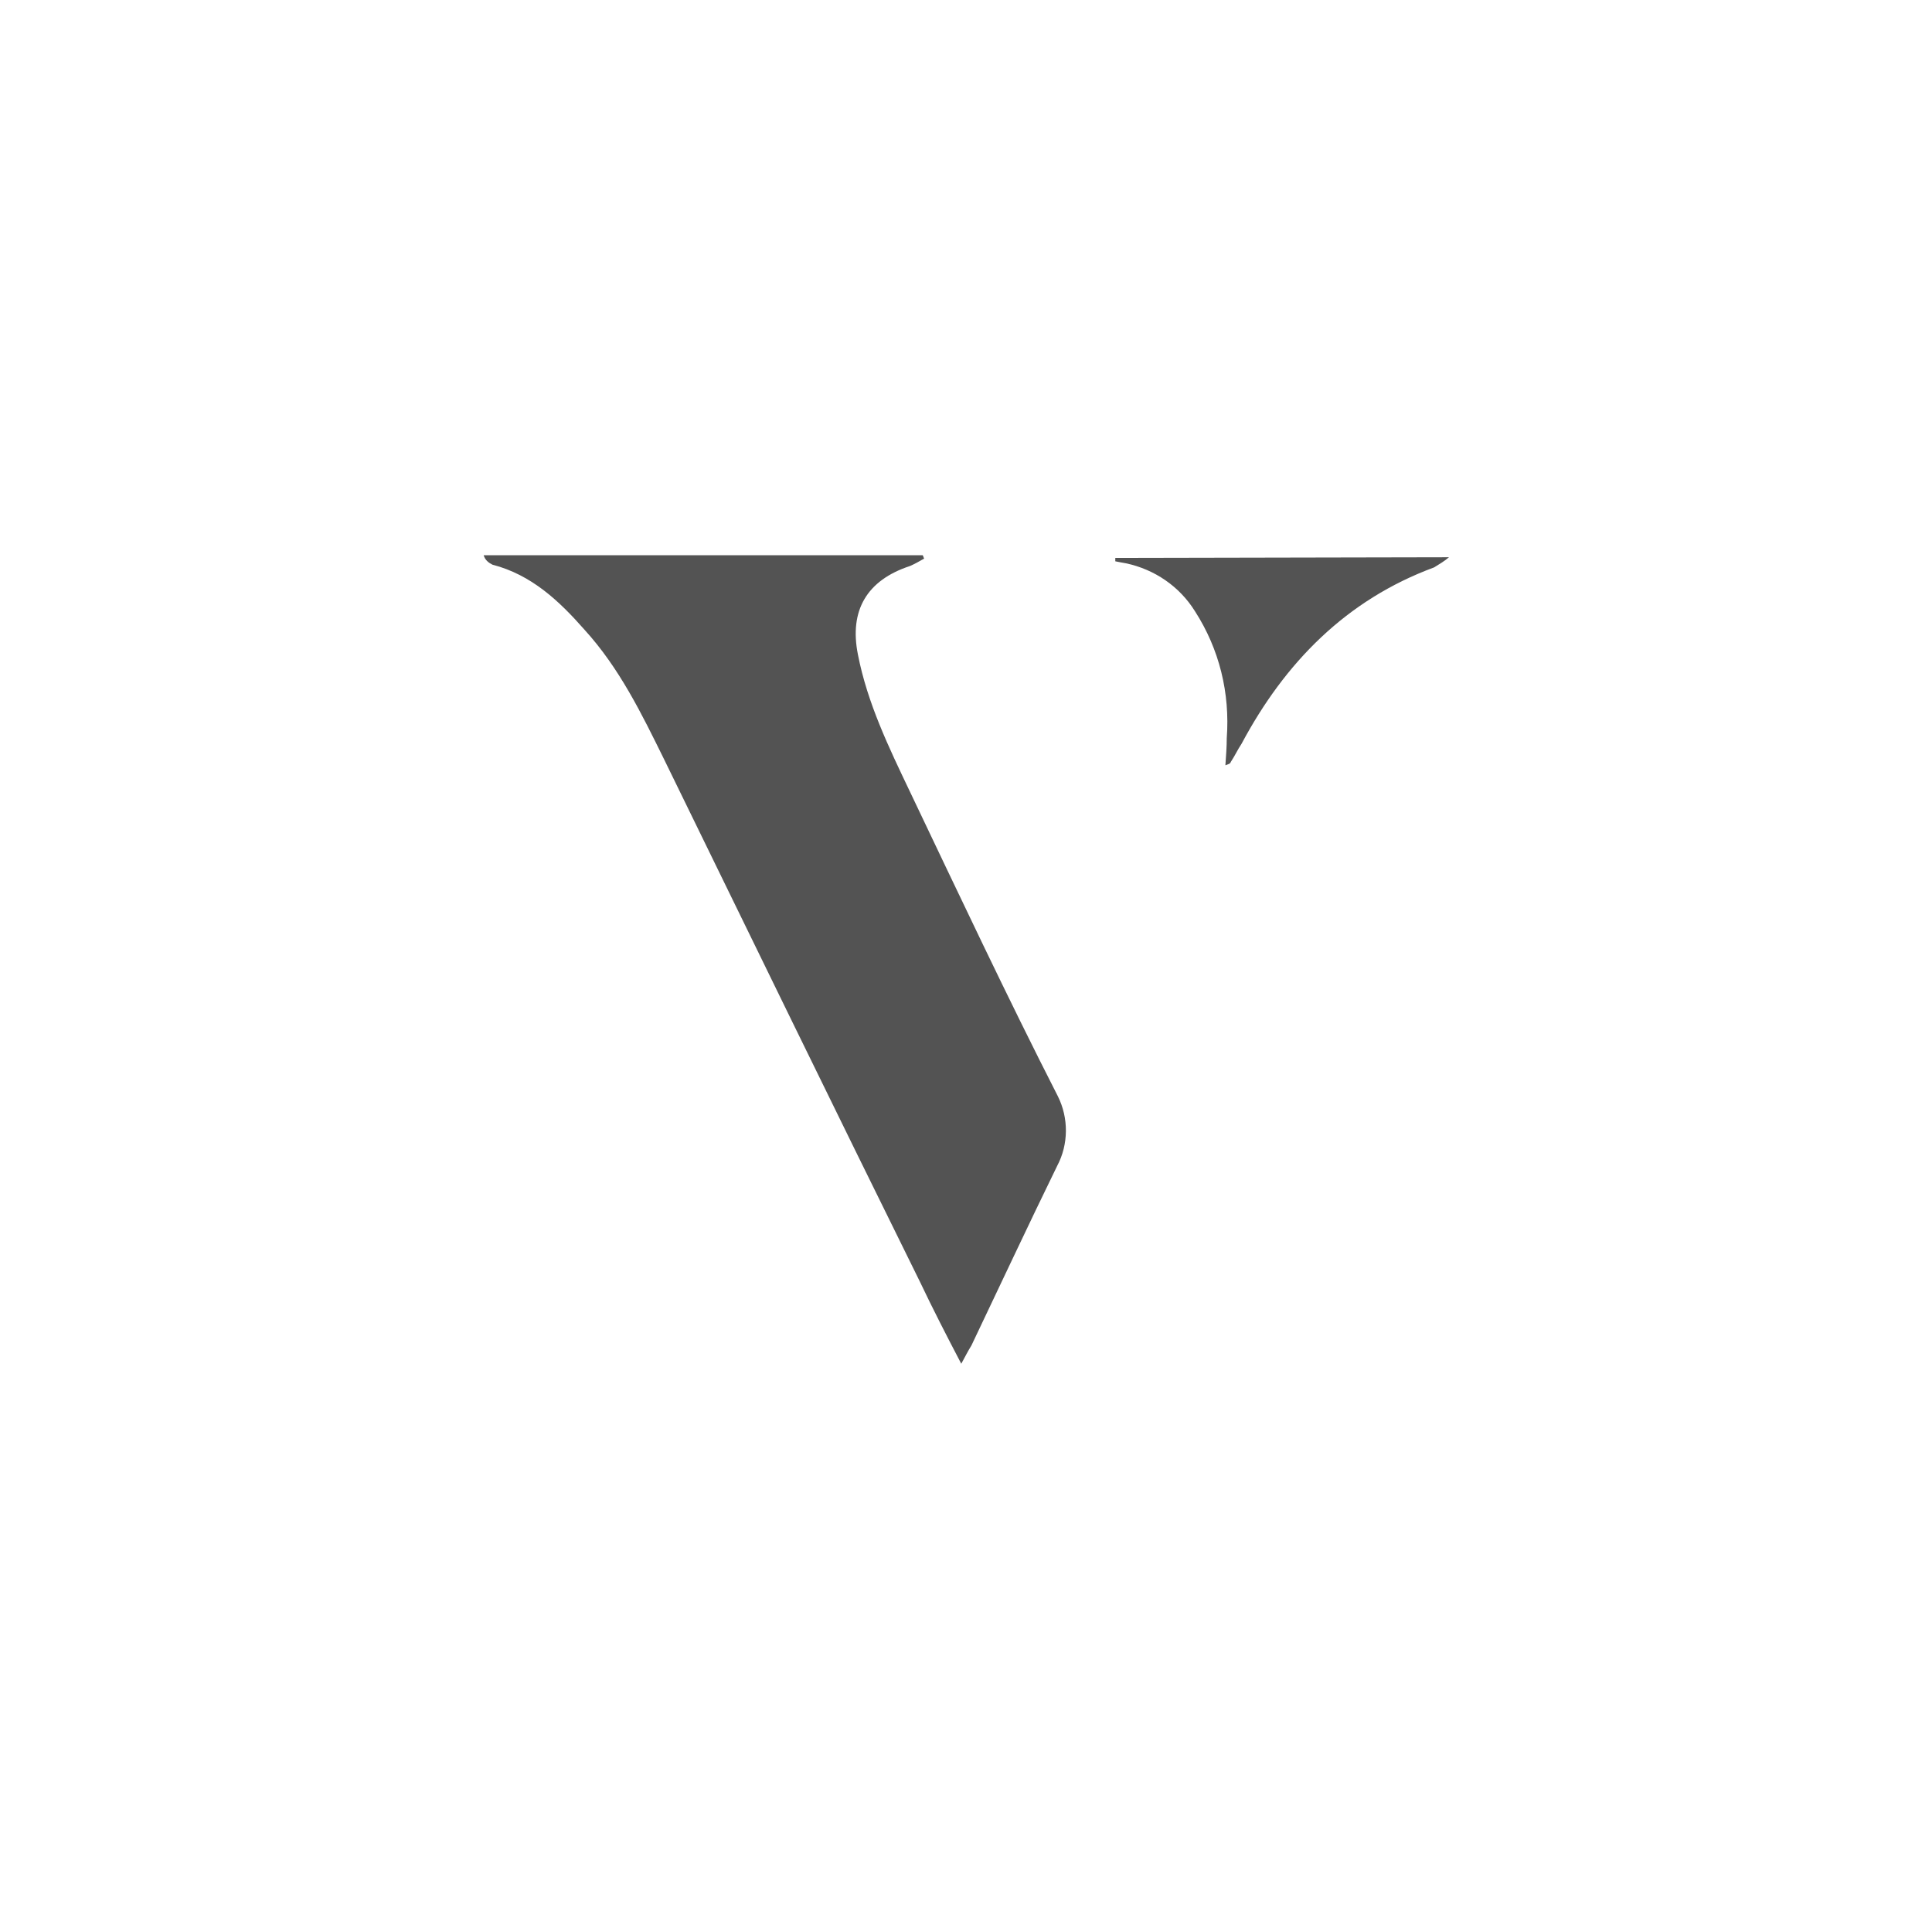 <?xml version="1.0" encoding="utf-8"?>
<!-- Generator: Adobe Illustrator 26.5.0, SVG Export Plug-In . SVG Version: 6.00 Build 0)  -->
<svg version="1.1" id="Layer_1" xmlns="http://www.w3.org/2000/svg" xmlns:xlink="http://www.w3.org/1999/xlink" x="0px" y="0px"
	 viewBox="0 0 286 284.4" style="enable-background:new 0 0 286 284.4;" xml:space="preserve">
<style type="text/css">
	.st0{fill:#535353;}
</style>
<path class="st0" d="M134.7,117.2c-3.1-6.5-6.3-13.1-7.7-20.3c-1.3-6.5,1.3-11,7.7-13.1c0.7-0.3,1.4-0.7,2.1-1.1l-0.2-0.5h-65
	c0.2,0.7,0.7,1.1,1.3,1.4c5.8,1.5,9.9,5.4,13.6,9.6c5.2,5.7,8.5,12.5,11.8,19.2c12.6,25.8,25.2,51.7,37.9,77.4
	c1.9,4,3.9,7.9,6.1,12.1c0.6-1.1,1-1.9,1.5-2.7c4.2-8.8,8.4-17.8,12.7-26.6c1.7-3.2,1.7-7.1,0.1-10.3
	C149.1,147.6,141.9,132.3,134.7,117.2z M165.1,82.6v0.5c0.5,0.1,1,0.2,1.6,0.3c4.2,0.9,7.9,3.4,10.2,7.1c3.6,5.6,5.2,12.1,4.7,18.8
	c0,1.3-0.1,2.5-0.2,4c0.5-0.2,0.7-0.2,0.8-0.5c0.6-0.9,1-1.8,1.6-2.7c6.4-12,15.5-21.3,28.5-26.1c0.8-0.5,1.5-0.9,2.2-1.5
	L165.1,82.6L165.1,82.6z"/>
</svg>
